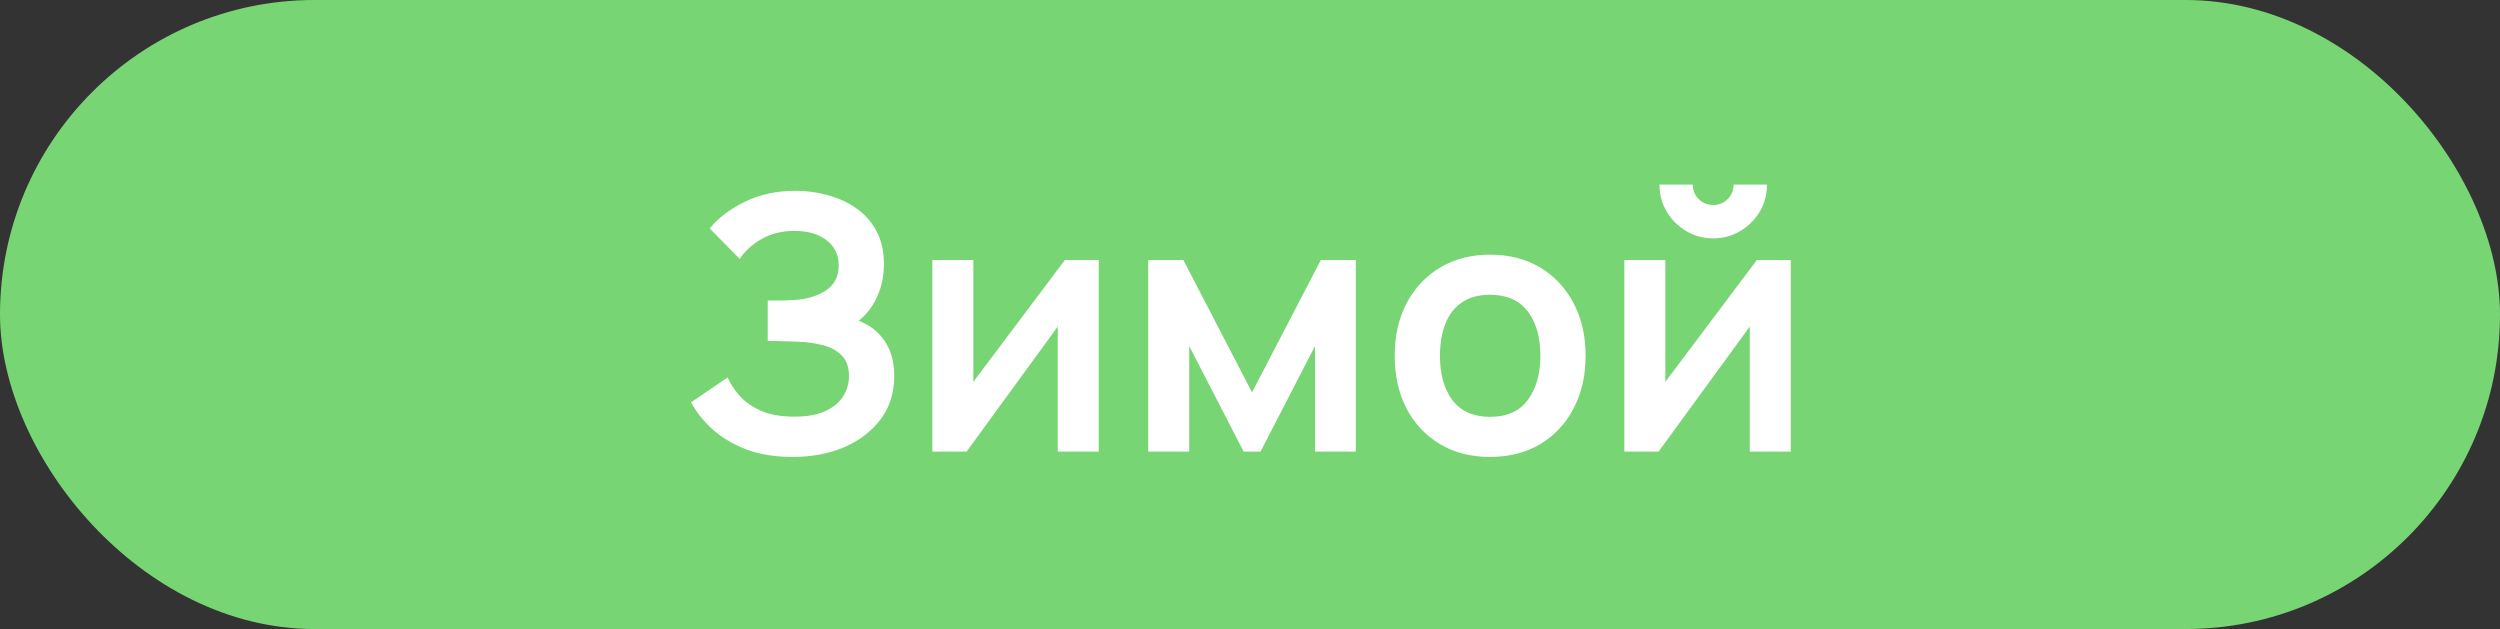 <?xml version="1.0" encoding="UTF-8"?> <svg xmlns="http://www.w3.org/2000/svg" width="155" height="39" viewBox="0 0 155 39" fill="none"><rect x="0" y="0" width="155" height="39" fill="#333333" stroke="none"/> <rect width="155" height="39" rx="19.5" fill="#78D574"></rect> <path d="M49.15 28.33C48.035 28.33 47.06 28.169 46.224 27.846C45.395 27.516 44.699 27.094 44.134 26.581C43.577 26.06 43.148 25.514 42.847 24.942L45.113 23.402C45.289 23.805 45.546 24.194 45.883 24.568C46.22 24.935 46.664 25.239 47.214 25.481C47.764 25.716 48.446 25.833 49.26 25.833C50.045 25.833 50.686 25.716 51.185 25.481C51.684 25.246 52.05 24.938 52.285 24.557C52.52 24.176 52.637 23.761 52.637 23.314C52.637 22.757 52.483 22.328 52.175 22.027C51.867 21.719 51.464 21.506 50.965 21.389C50.466 21.264 49.935 21.195 49.37 21.18C48.857 21.165 48.486 21.154 48.259 21.147C48.032 21.14 47.881 21.136 47.808 21.136C47.735 21.136 47.665 21.136 47.599 21.136V18.628C47.68 18.628 47.815 18.628 48.006 18.628C48.204 18.628 48.406 18.628 48.611 18.628C48.824 18.621 48.996 18.613 49.128 18.606C49.964 18.569 50.65 18.375 51.185 18.023C51.728 17.671 51.999 17.15 51.999 16.461C51.999 15.794 51.746 15.269 51.24 14.888C50.741 14.507 50.078 14.316 49.249 14.316C48.472 14.316 47.786 14.488 47.192 14.833C46.605 15.178 46.162 15.585 45.861 16.054L44.002 14.162C44.537 13.509 45.263 12.959 46.18 12.512C47.104 12.057 48.153 11.83 49.326 11.83C50.015 11.83 50.686 11.922 51.339 12.105C51.992 12.281 52.578 12.552 53.099 12.919C53.62 13.286 54.034 13.755 54.342 14.327C54.65 14.899 54.804 15.581 54.804 16.373C54.804 17.099 54.665 17.77 54.386 18.386C54.115 18.995 53.733 19.493 53.242 19.882C53.939 20.161 54.478 20.586 54.859 21.158C55.248 21.73 55.442 22.452 55.442 23.325C55.442 24.352 55.163 25.239 54.606 25.987C54.049 26.735 53.293 27.314 52.34 27.725C51.394 28.128 50.331 28.33 49.15 28.33ZM68.123 16.12V28H65.582V20.245L59.928 28H57.805V16.12H60.346V23.677L66.022 16.12H68.123ZM71.19 28V16.12H73.368L77.625 24.326L81.893 16.12H84.06V28H81.53V21.455L78.153 28H77.108L73.731 21.455V28H71.19ZM92.379 28.33C91.191 28.33 90.153 28.062 89.266 27.527C88.379 26.992 87.689 26.255 87.198 25.316C86.714 24.37 86.472 23.285 86.472 22.06C86.472 20.813 86.721 19.721 87.22 18.782C87.719 17.843 88.412 17.11 89.299 16.582C90.186 16.054 91.213 15.79 92.379 15.79C93.574 15.79 94.615 16.058 95.503 16.593C96.39 17.128 97.079 17.869 97.571 18.815C98.062 19.754 98.308 20.835 98.308 22.06C98.308 23.292 98.058 24.381 97.56 25.327C97.069 26.266 96.379 27.003 95.492 27.538C94.605 28.066 93.567 28.33 92.379 28.33ZM92.379 25.844C93.435 25.844 94.219 25.492 94.733 24.788C95.246 24.084 95.503 23.175 95.503 22.06C95.503 20.909 95.243 19.992 94.722 19.31C94.201 18.621 93.42 18.276 92.379 18.276C91.668 18.276 91.081 18.437 90.619 18.76C90.164 19.075 89.827 19.519 89.607 20.091C89.387 20.656 89.277 21.312 89.277 22.06C89.277 23.211 89.537 24.132 90.058 24.821C90.586 25.503 91.359 25.844 92.379 25.844ZM106.22 14.778C105.612 14.778 105.054 14.628 104.548 14.327C104.042 14.026 103.639 13.627 103.338 13.128C103.038 12.622 102.887 12.061 102.887 11.445H104.955C104.955 11.797 105.076 12.098 105.318 12.347C105.568 12.589 105.868 12.71 106.22 12.71C106.572 12.71 106.869 12.589 107.111 12.347C107.361 12.098 107.485 11.797 107.485 11.445H109.553C109.553 12.061 109.403 12.622 109.102 13.128C108.802 13.627 108.398 14.026 107.892 14.327C107.386 14.628 106.829 14.778 106.22 14.778ZM111.027 16.12V28H108.486V20.245L102.832 28H100.709V16.12H103.25V23.677L108.926 16.12H111.027Z" fill="white"></path> </svg> 